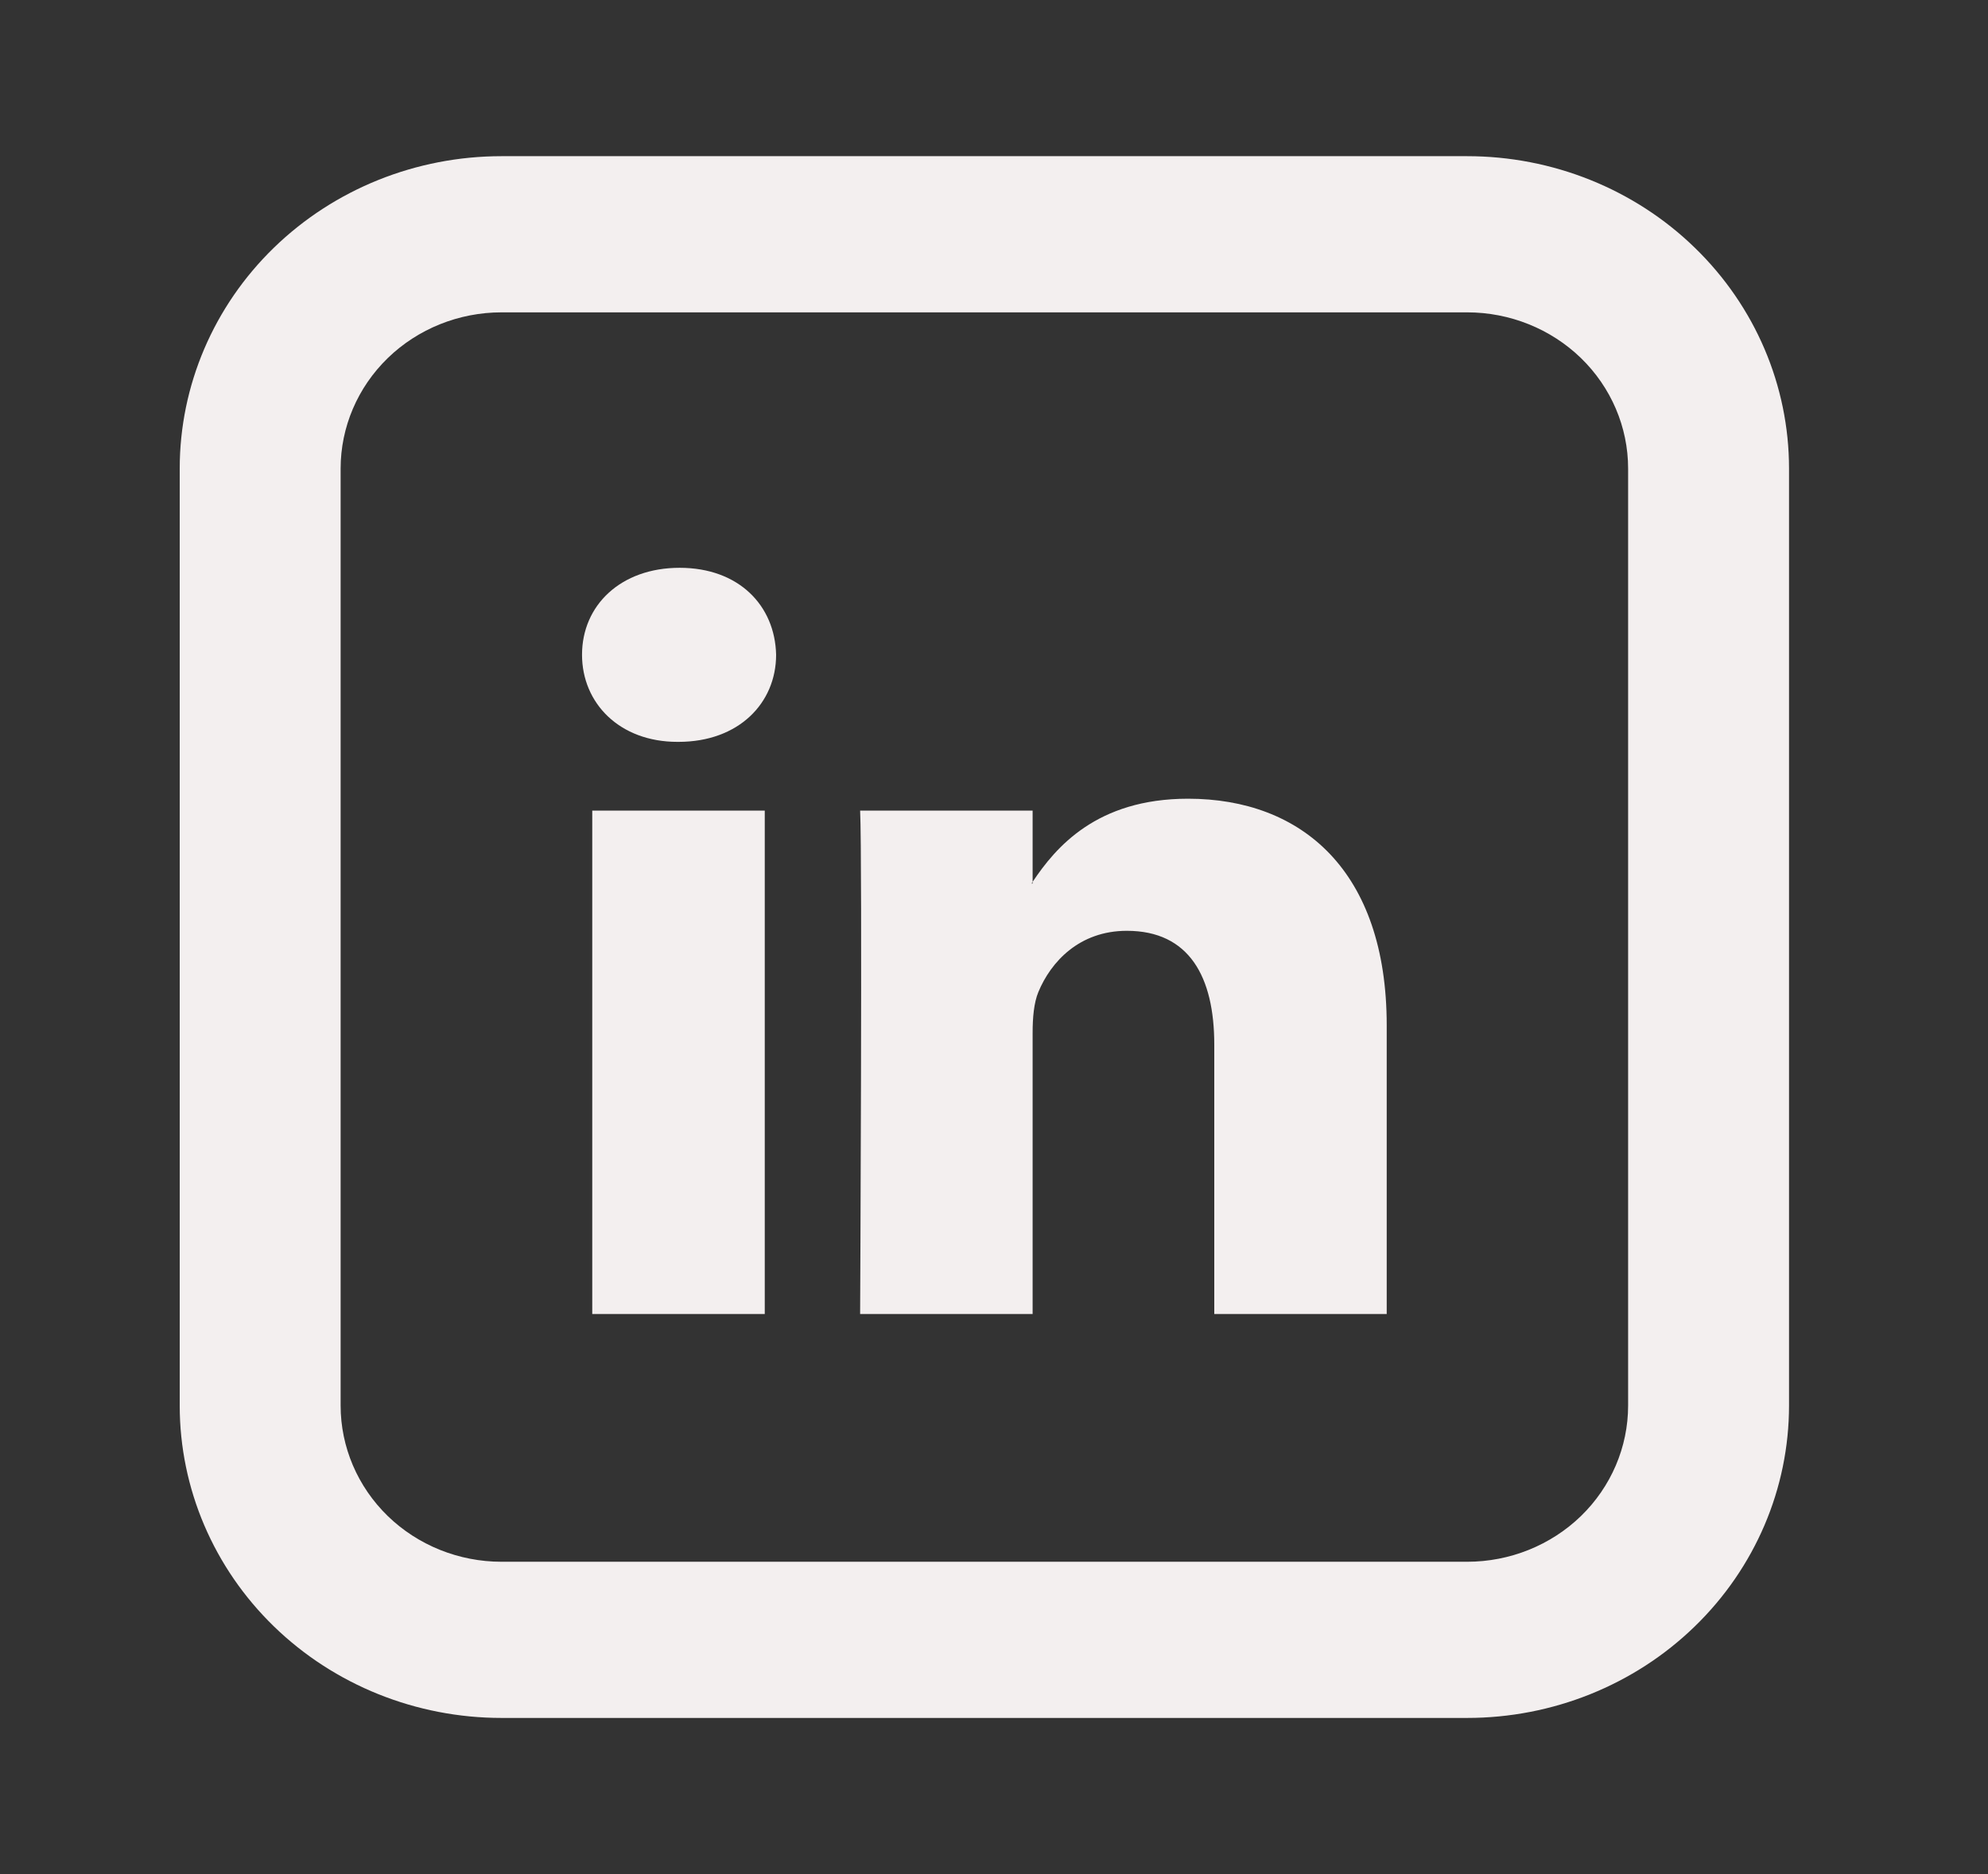 <svg width="35" height="33" viewBox="0 0 35 33" fill="none" xmlns="http://www.w3.org/2000/svg">
<rect x="0" y="0" width="35" height="33" fill="#333333" stroke="none"/>
<path d="M24.414 18.054V23.137H21.378V18.393C21.378 17.203 20.939 16.39 19.839 16.39C19.001 16.39 18.501 16.937 18.281 17.468C18.202 17.658 18.18 17.922 18.18 18.186V23.137H15.143C15.143 23.137 15.184 15.104 15.143 14.273H18.18V15.528L18.161 15.557H18.18V15.528C18.584 14.923 19.304 14.064 20.917 14.064C22.915 14.064 24.414 15.331 24.414 18.054ZM11.966 9.998C10.927 9.998 10.247 10.66 10.247 11.529C10.247 12.382 10.907 13.063 11.926 13.063H11.946C13.005 13.063 13.664 12.381 13.664 11.529C13.644 10.66 13.005 9.998 11.966 9.998ZM10.427 23.137H13.464V14.273H10.427V23.137Z" fill="#F3EFEF"/>
<path d="M8.83 5.5C8.079 5.5 7.358 5.79 6.827 6.305C6.296 6.821 5.997 7.521 5.997 8.25V24.75C5.997 25.479 6.296 26.179 6.827 26.695C7.358 27.21 8.079 27.5 8.83 27.5H25.83C26.582 27.5 27.302 27.21 27.834 26.695C28.365 26.179 28.664 25.479 28.664 24.75V8.25C28.664 7.521 28.365 6.821 27.834 6.305C27.302 5.79 26.582 5.5 25.83 5.5H8.83ZM8.83 2.75H25.83C27.333 2.75 28.775 3.329 29.837 4.361C30.9 5.392 31.497 6.791 31.497 8.25V24.75C31.497 26.209 30.9 27.608 29.837 28.639C28.775 29.671 27.333 30.25 25.83 30.25H8.83C7.327 30.25 5.886 29.671 4.823 28.639C3.761 27.608 3.164 26.209 3.164 24.75V8.25C3.164 6.791 3.761 5.392 4.823 4.361C5.886 3.329 7.327 2.75 8.83 2.75Z" fill="#F3EFEF"/>
</svg>
